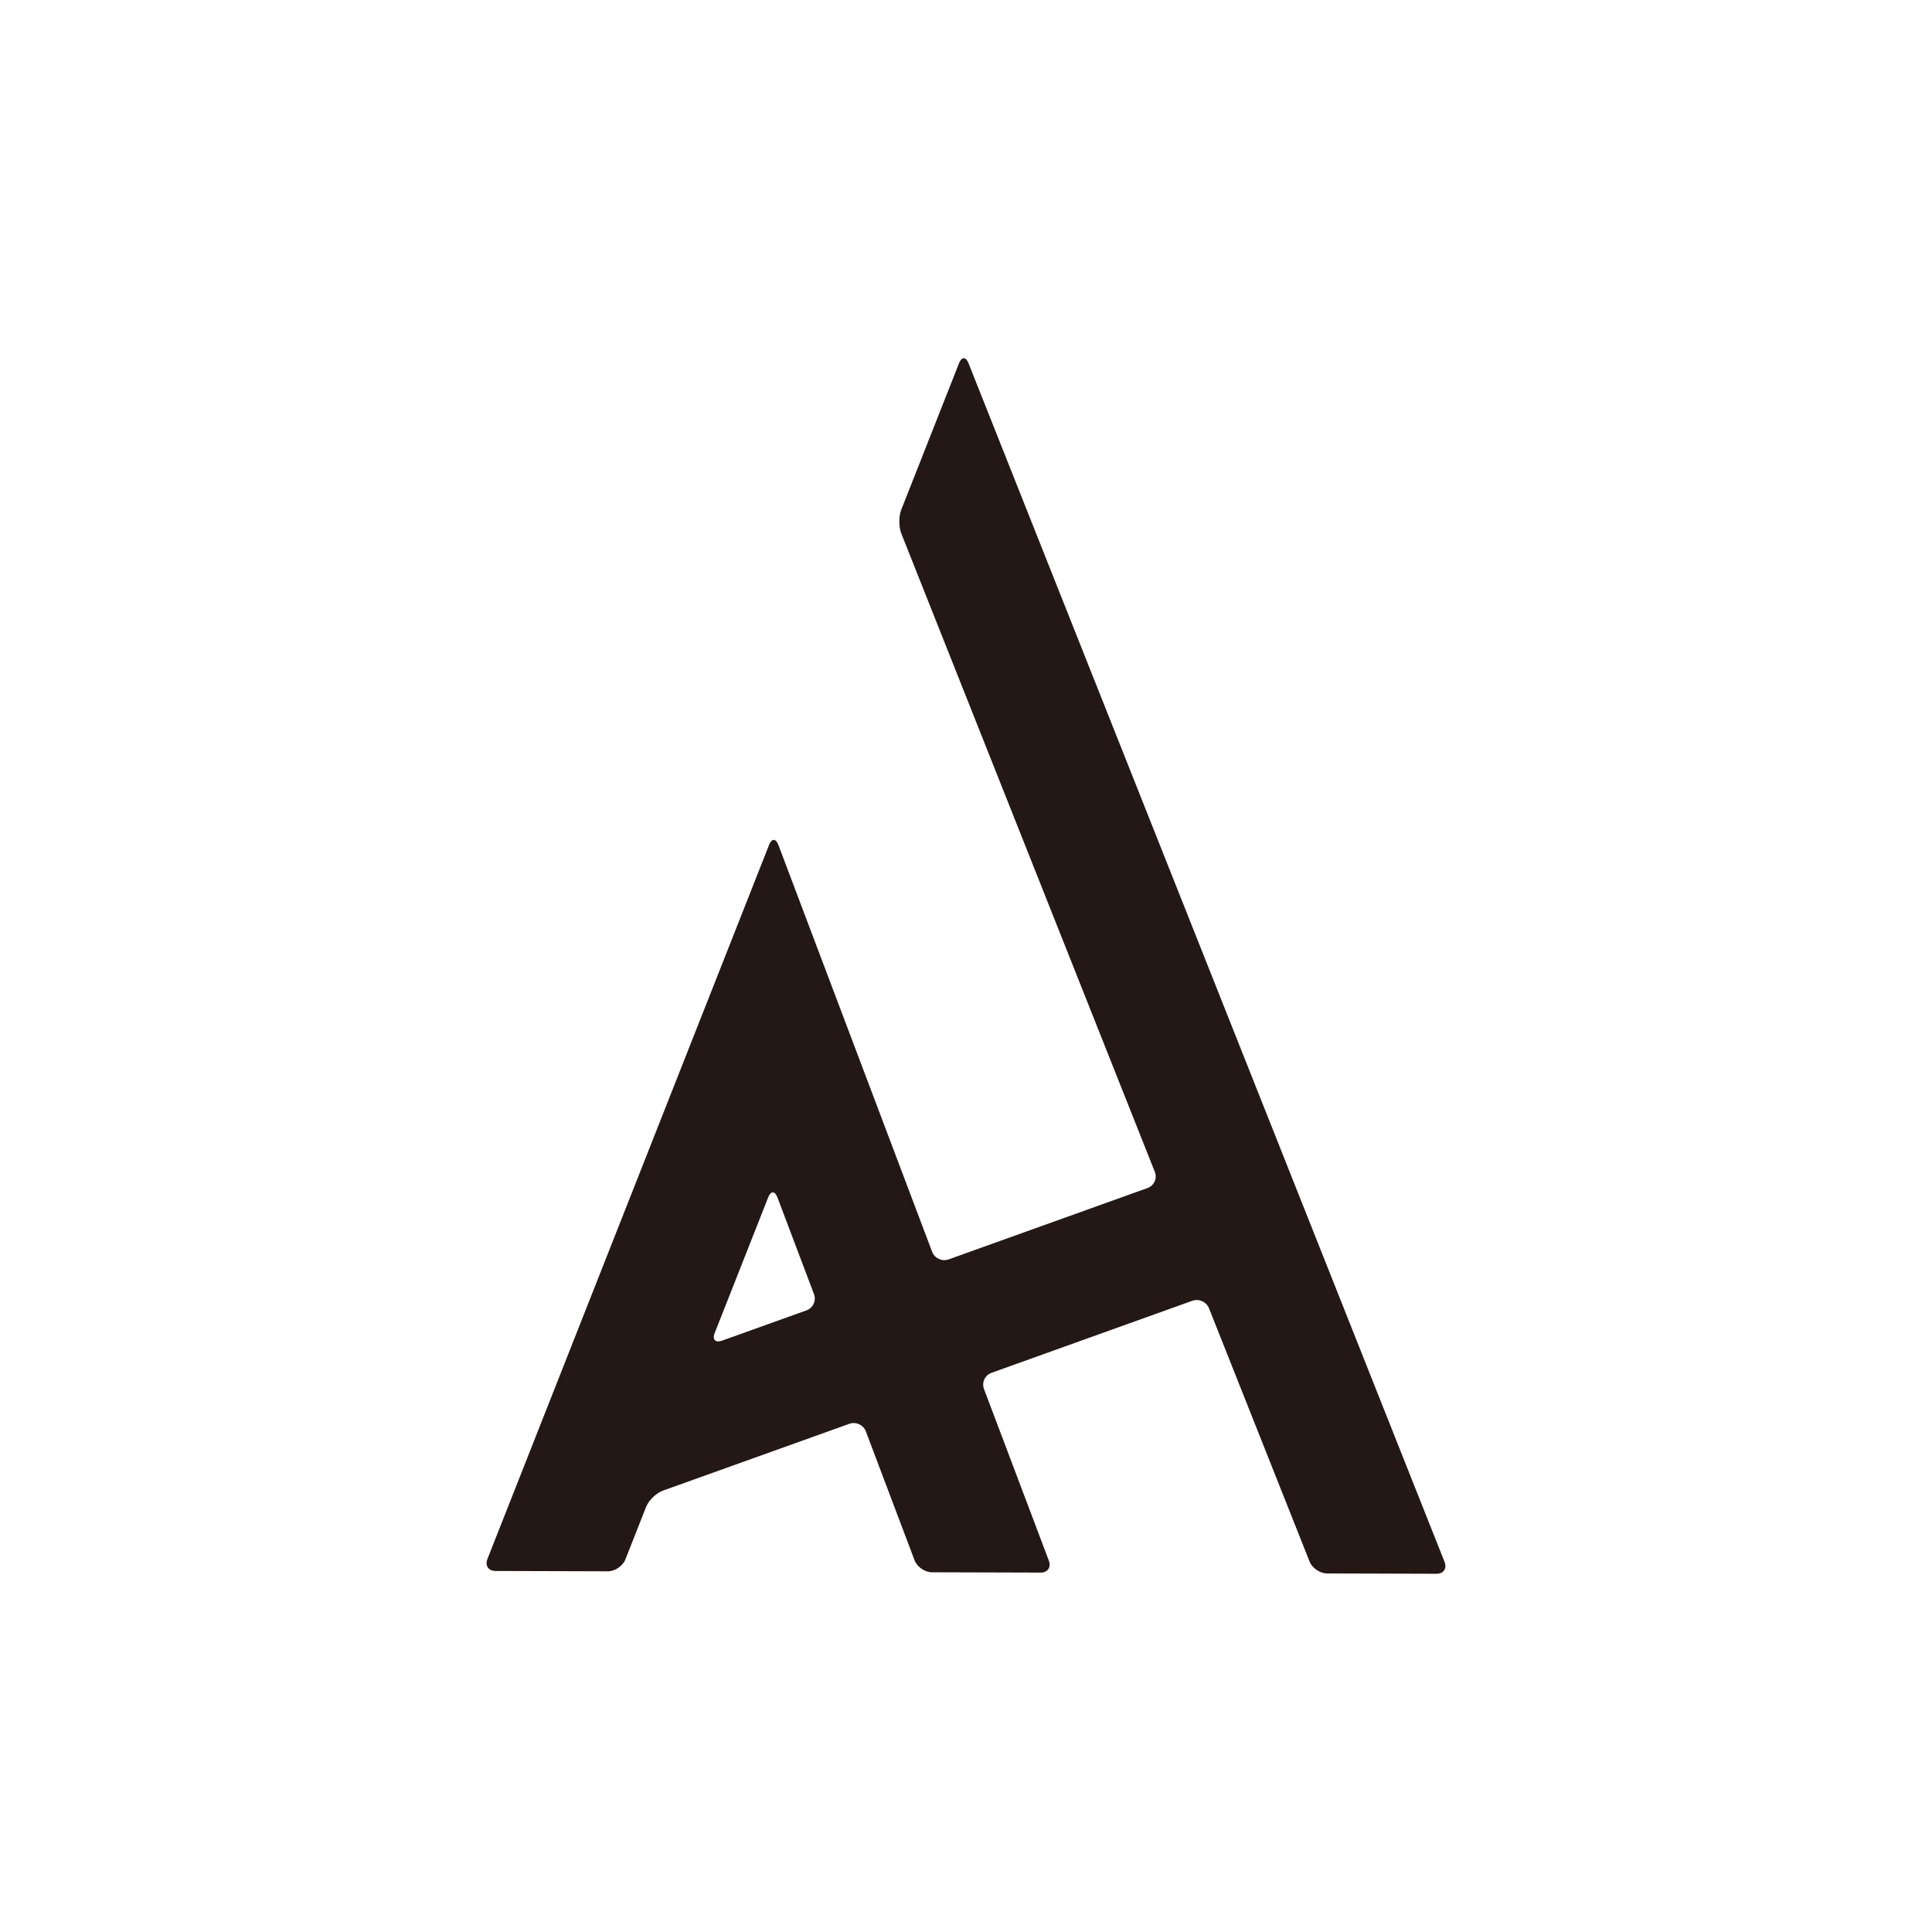 <?xml version="1.0" encoding="UTF-8"?>
<svg id="_レイヤー_1" data-name="レイヤー 1" xmlns="http://www.w3.org/2000/svg" viewBox="0 0 512 512">
  <defs>
    <style>
      .cls-1 {
        fill: #231815;
      }

      .cls-2 {
        fill: #fff;
      }
    </style>
  </defs>
  <rect class="cls-2" width="512" height="512"/>
  <path class="cls-1" d="M256.654,96.227c-.687-1.73-1.808-1.729-2.491.003l-15.32,38.852c-.683,1.732-.679,4.564.008,6.294l67.188,169.176c.687,1.73-.184,3.66-1.936,4.288l-52.7,18.91c-1.752.629-3.724-.282-4.382-2.023l-40.753-107.837c-.658-1.741-1.755-1.749-2.438-.018l-74.662,189.292c-.683,1.732.281,3.153,2.142,3.158l29.794.089c1.861.006,3.943-1.407,4.626-3.138l5.499-13.942c.683-1.732,2.675-3.662,4.427-4.29l49.428-17.72c1.752-.628,3.724.282,4.382,2.024l12.905,34.148c.658,1.741,2.719,3.17,4.581,3.176l28.821.086c1.861.006,2.846-1.414,2.188-3.156l-17.187-45.479c-.658-1.741.237-3.68,1.989-4.309l53.206-19.092c1.752-.629,3.747.272,4.435,2.002l26.65,67.104c.687,1.73,2.772,3.15,4.633,3.155l29.007.087c1.861.006,2.822-1.405,2.135-3.135l-126.176-317.707ZM191.338,355.286c-1.752.628-2.627-.275-1.944-2.006l14.193-35.983c.683-1.732,1.78-1.724,2.438.018l9.689,25.638c.658,1.741-.237,3.68-1.989,4.308l-22.387,8.026Z"/>
</svg>
